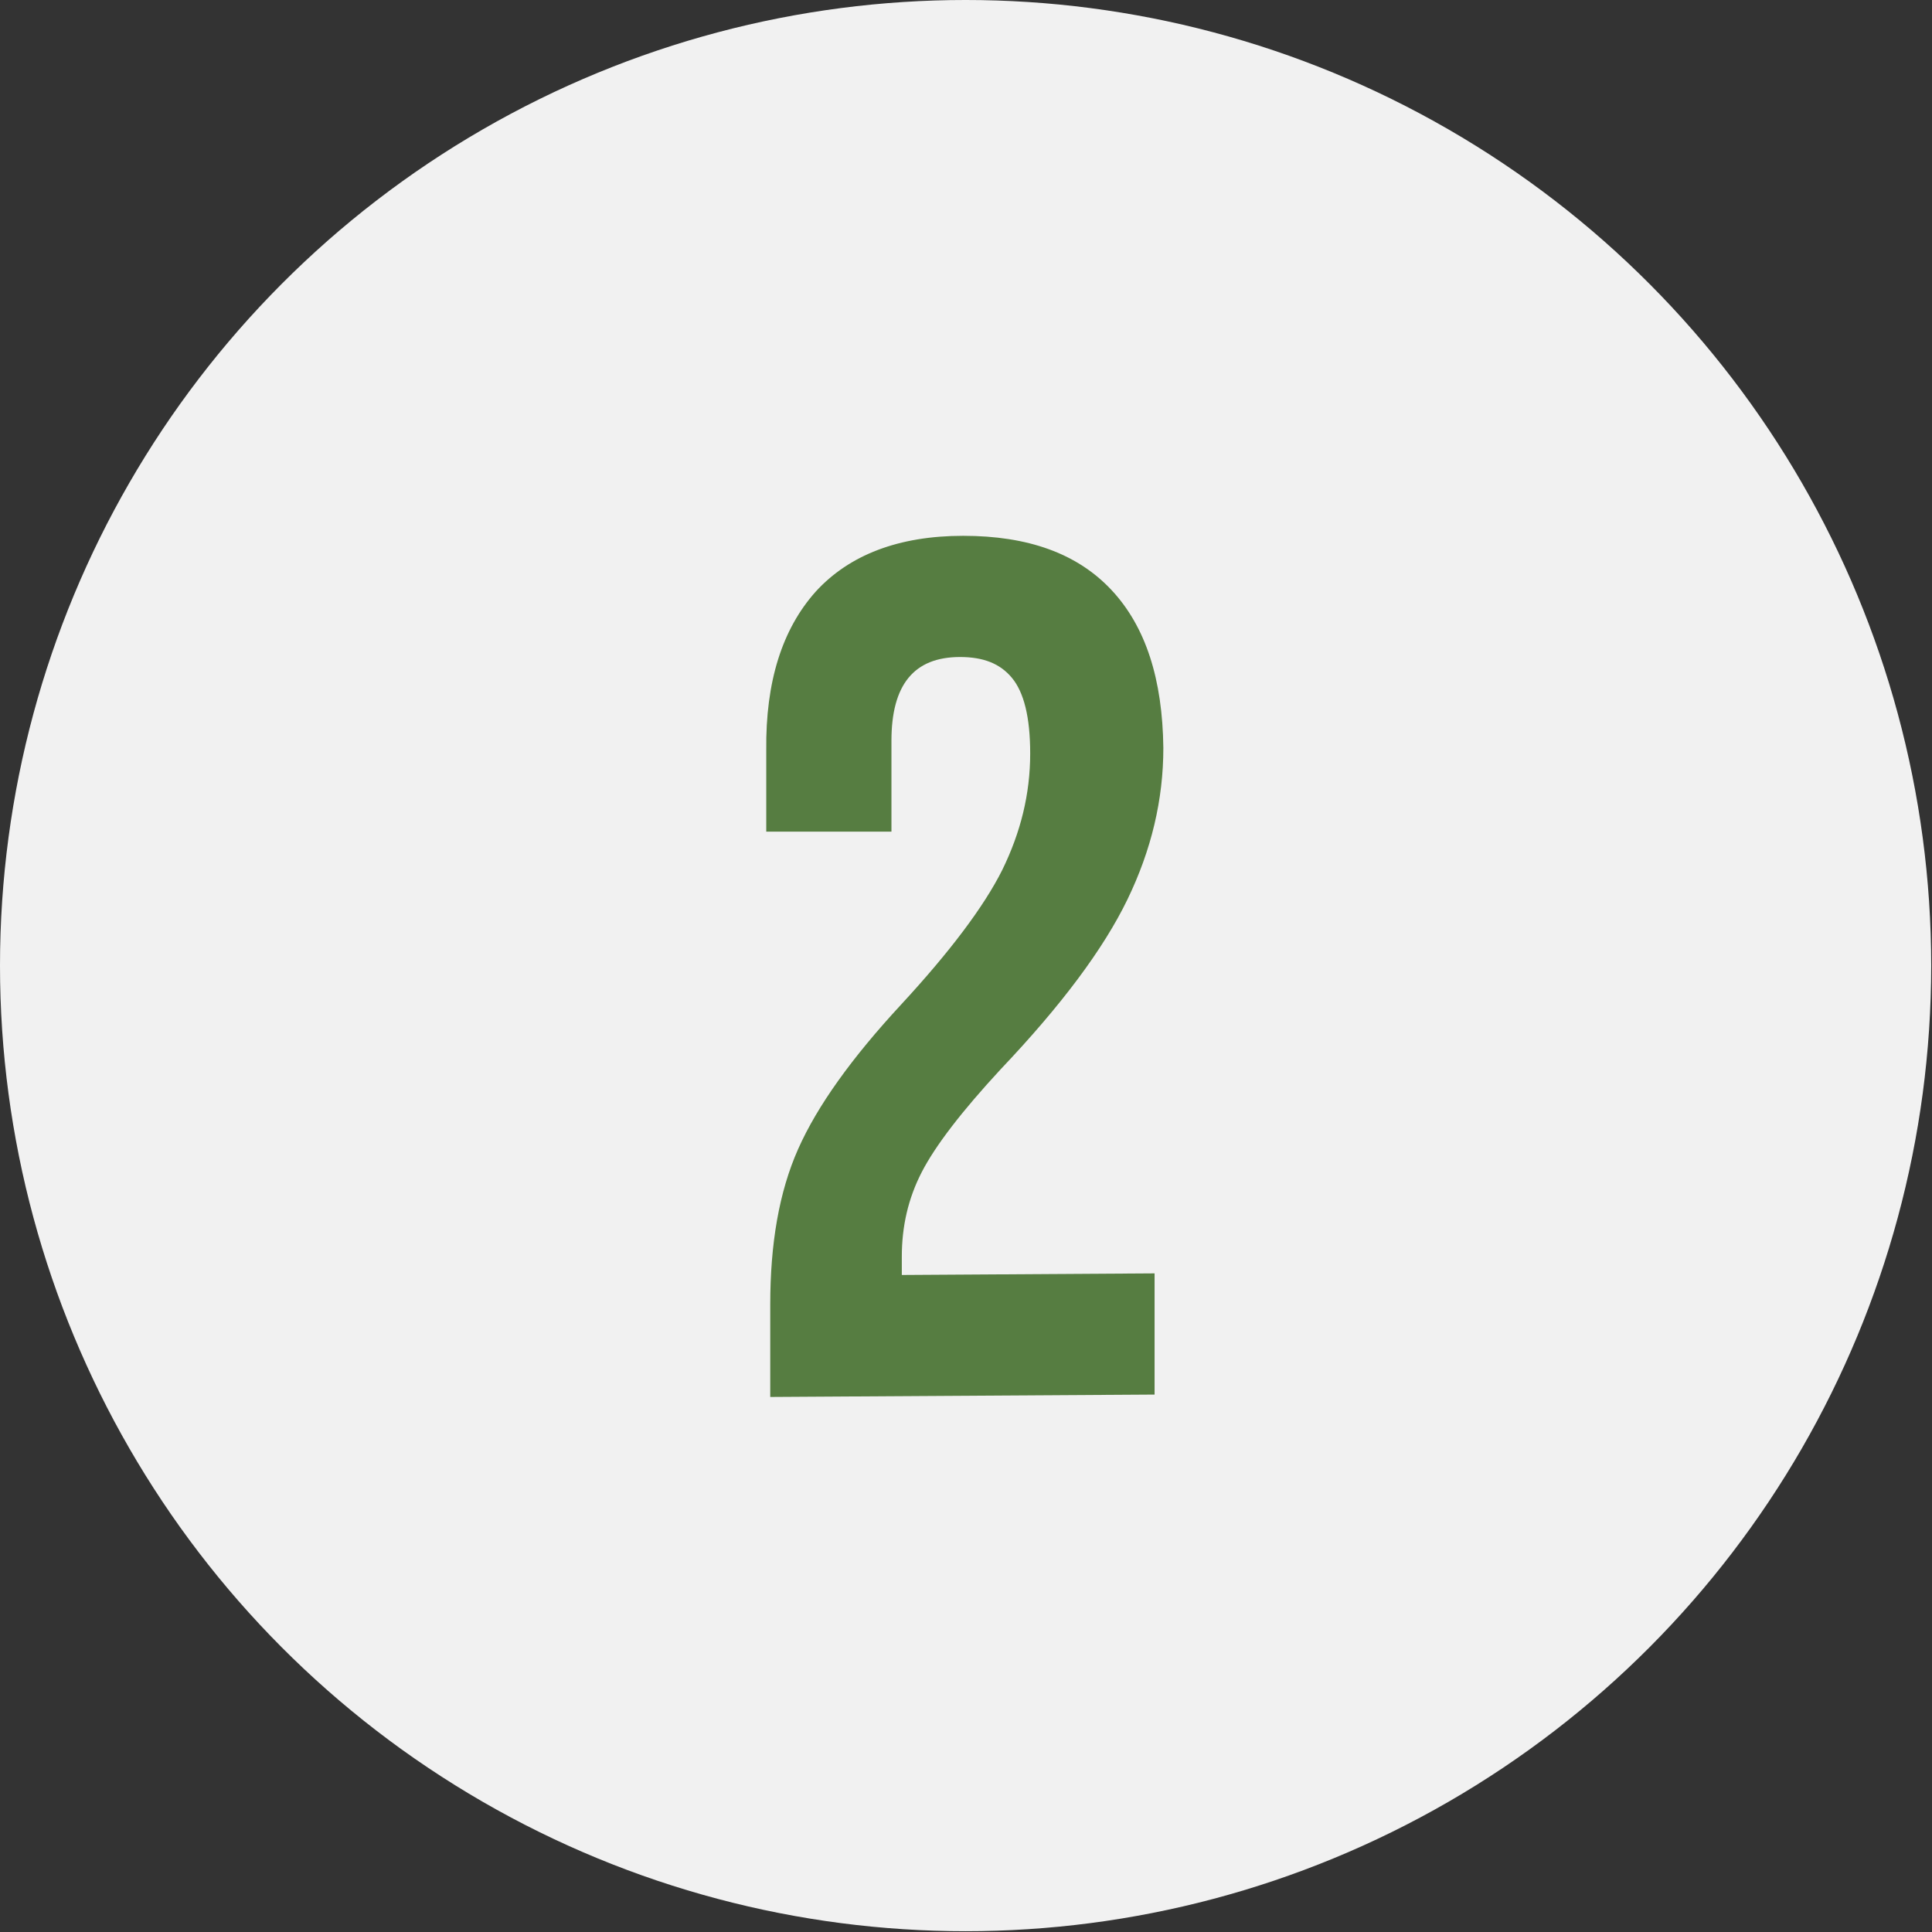 <?xml version="1.0" encoding="UTF-8"?><svg id="_イヤー_2" xmlns="http://www.w3.org/2000/svg" viewBox="0 0 24.23 24.23"><rect x="0" y="0" width="24.23" height="24.23" fill="#333333" stroke="none"/><defs><style>.cls-1{fill:#f1f1f1;}.cls-2{fill:#567d41;}</style></defs><g id="_イヤー_1-2"><g><circle class="cls-1" cx="12.11" cy="12.11" r="12.11"/><path class="cls-2" d="M9.66,16.36c0-.76,.11-1.41,.35-1.95,.24-.54,.67-1.14,1.29-1.81,.61-.66,1.04-1.23,1.27-1.69,.23-.47,.35-.95,.35-1.46,0-.46-.08-.77-.23-.95-.15-.18-.36-.26-.65-.26-.58,0-.86,.35-.86,1.05v1.14h-1.57v-1.02c-.01-.86,.2-1.52,.62-1.99,.42-.46,1.04-.7,1.85-.7,.81,0,1.43,.22,1.86,.68,.43,.46,.64,1.12,.65,1.98,0,.65-.15,1.28-.45,1.9-.3,.62-.83,1.33-1.59,2.13-.49,.53-.82,.96-.99,1.29-.17,.33-.25,.68-.25,1.06v.23l3.17-.02v1.52l-4.82,.03v-1.15Z"/></g></g></svg>